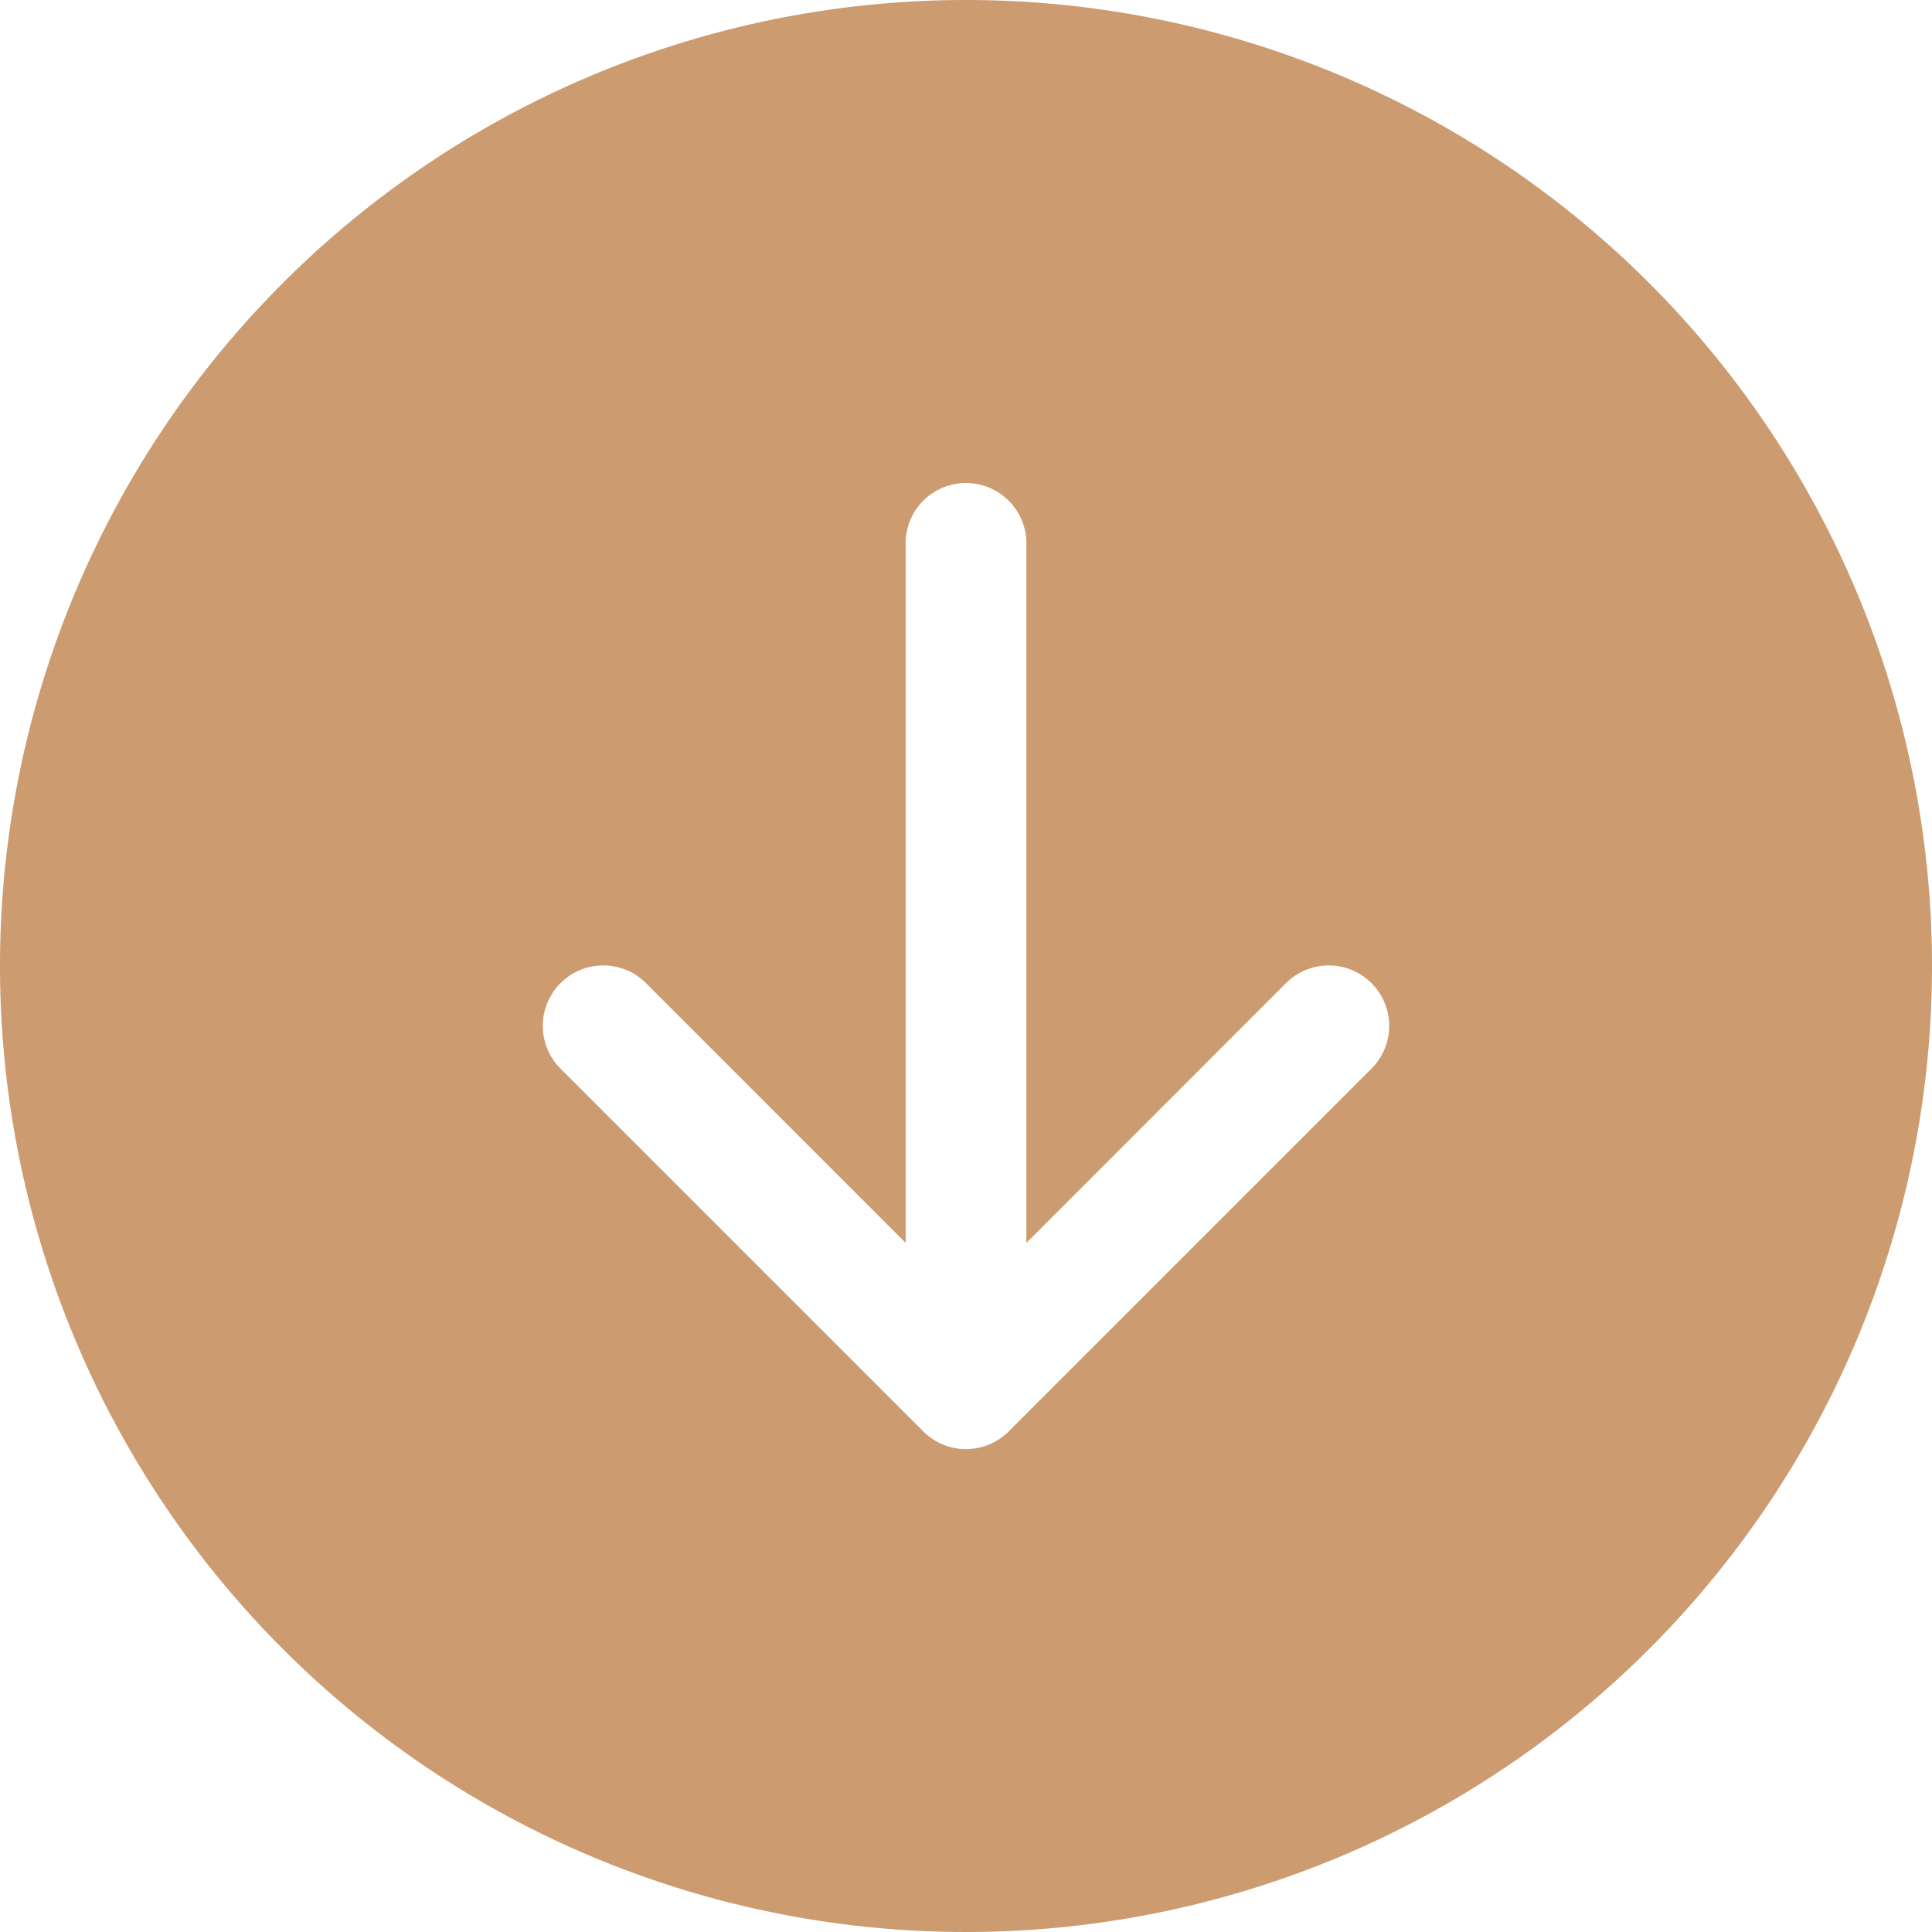 <svg xmlns="http://www.w3.org/2000/svg" width="73.316" height="73.316" viewBox="0 0 73.316 73.316">
  <path id="Path_99" data-name="Path 99" d="M73.316,36.658A36.658,36.658,0,1,1,36.658,0,36.658,36.658,0,0,1,73.316,36.658ZM38.949,20.62a2.291,2.291,0,1,0-4.582,0V47.165l-9.834-9.838a2.294,2.294,0,1,0-3.244,3.244L35.036,54.318a2.291,2.291,0,0,0,3.244,0L52.027,40.571a2.294,2.294,0,1,0-3.244-3.244l-9.834,9.838Z" transform="translate(0 0)" fill="#cc9b70"/>
</svg>
